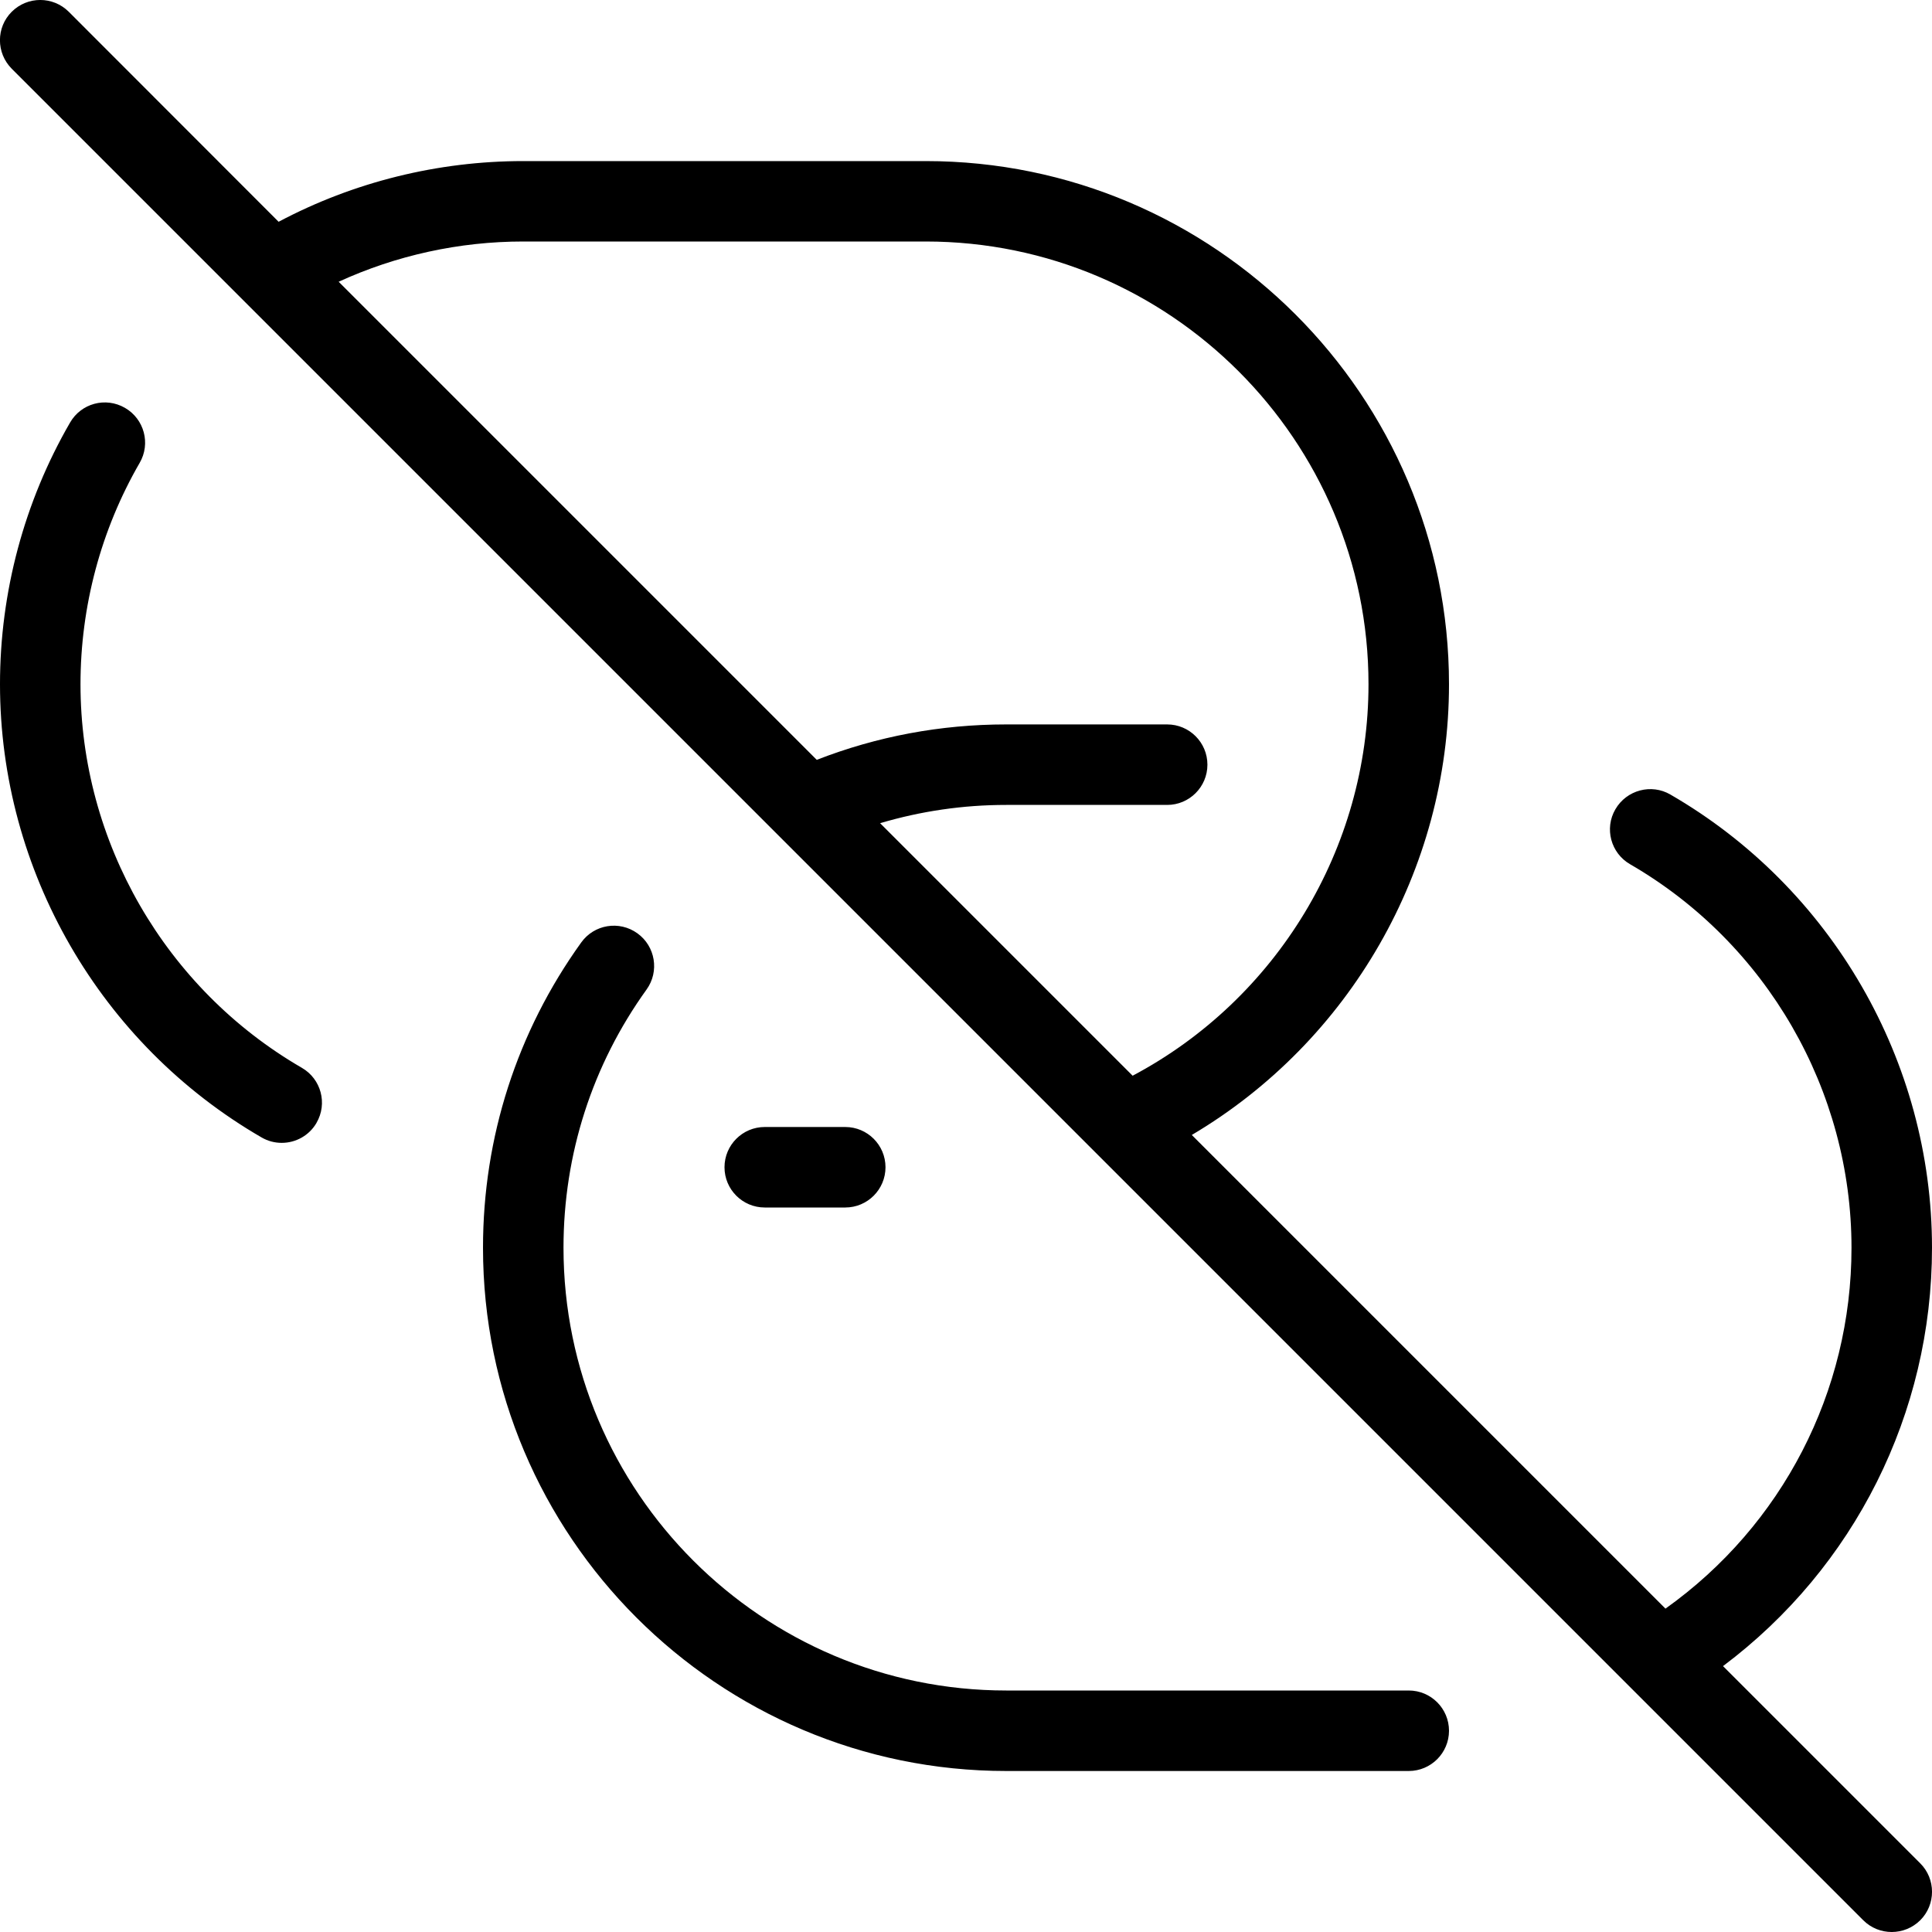 <?xml version="1.0" encoding="UTF-8"?>
<svg xmlns="http://www.w3.org/2000/svg" id="Layer_1" data-name="Layer 1" viewBox="0 0 24 24" width="512" height="512"><path d="M21.404,20.697c1.633-1.225,2.596-3.141,2.596-5.197,0-2.313-1.245-4.471-3.25-5.63-.236-.138-.544-.057-.683,.183-.139,.238-.057,.545,.183,.683,1.696,.981,2.75,2.807,2.75,4.765,0,1.787-.86,3.449-2.311,4.482l-5.884-5.884c1.96-1.16,3.195-3.291,3.195-5.598,0-3.584-2.916-6.5-6.5-6.5H6.5c-1.062,0-2.108,.26-3.039,.754L.854,.146C.658-.049,.342-.049,.146,.146S-.049,.658,.146,.854L23.146,23.854c.098,.098,.226,.146,.354,.146s.256-.049,.354-.146c.195-.195,.195-.512,0-.707l-2.45-2.45ZM6.5,3h5c3.032,0,5.5,2.468,5.5,5.5,0,2.039-1.141,3.914-2.93,4.863l-3.137-3.137c.506-.15,1.03-.227,1.566-.227h2c.276,0,.5-.224,.5-.5s-.224-.5-.5-.5h-2c-.813,0-1.603,.148-2.353,.44L4.207,3.5c.715-.328,1.498-.5,2.293-.5ZM3.933,13.947c-.092,.16-.26,.25-.433,.25-.085,0-.171-.021-.25-.067-2.004-1.159-3.25-3.316-3.25-5.63,0-1.143,.301-2.267,.87-3.25,.137-.239,.441-.323,.683-.183,.239,.138,.321,.444,.182,.683-.481,.832-.735,1.783-.735,2.75,0,1.958,1.054,3.783,2.75,4.765,.239,.138,.321,.444,.182,.683Zm5.567,1.053c-.276,0-.5-.224-.5-.5s.224-.5,.5-.5h1c.276,0,.5,.224,.5,.5s-.224,.5-.5,.5h-1Zm8.5,6.5c0,.276-.224,.5-.5,.5h-5c-3.584,0-6.5-2.916-6.5-6.5,0-1.371,.422-2.682,1.22-3.792,.161-.225,.473-.276,.698-.114,.224,.161,.275,.474,.114,.698-.675,.938-1.032,2.048-1.032,3.208,0,3.032,2.467,5.5,5.5,5.5h5c.276,0,.5,.224,.5,.5Z"/></svg>
